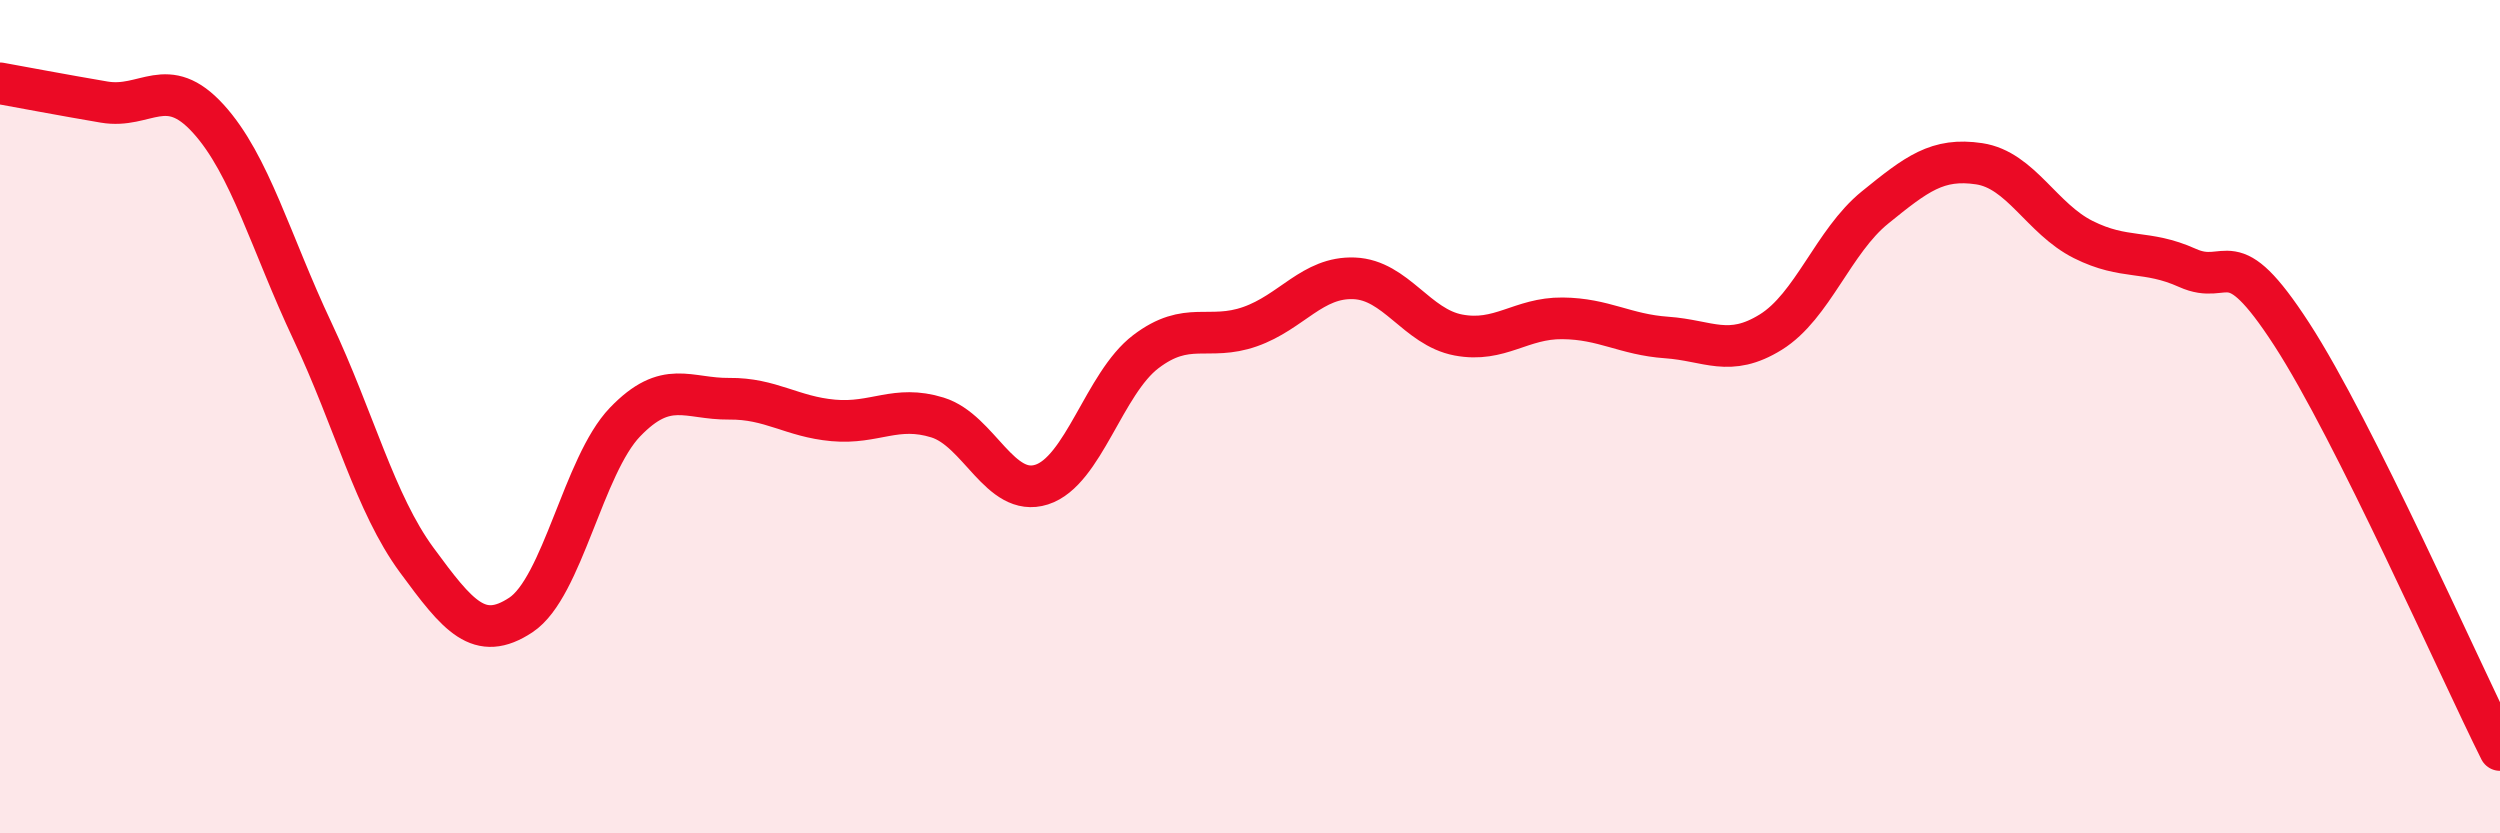 
    <svg width="60" height="20" viewBox="0 0 60 20" xmlns="http://www.w3.org/2000/svg">
      <path
        d="M 0,2 C 0.5,2.09 1.5,2.28 2.5,2.45 C 3.5,2.62 4,1.75 5,2.85 C 6,3.95 6.5,5.83 7.5,7.95 C 8.5,10.07 9,12.08 10,13.44 C 11,14.8 11.5,15.42 12.5,14.76 C 13.5,14.1 14,11.17 15,10.13 C 16,9.09 16.5,9.58 17.5,9.57 C 18.5,9.56 19,10 20,10.09 C 21,10.18 21.5,9.71 22.5,10.02 C 23.5,10.33 24,11.95 25,11.63 C 26,11.31 26.5,9.2 27.5,8.44 C 28.5,7.68 29,8.19 30,7.84 C 31,7.49 31.5,6.64 32.5,6.68 C 33.5,6.72 34,7.85 35,8.04 C 36,8.23 36.5,7.63 37.5,7.64 C 38.5,7.65 39,8.03 40,8.1 C 41,8.17 41.5,8.59 42.5,7.97 C 43.5,7.35 44,5.79 45,4.98 C 46,4.17 46.5,3.78 47.5,3.93 C 48.5,4.08 49,5.25 50,5.75 C 51,6.25 51.5,5.98 52.5,6.43 C 53.5,6.88 53.5,5.71 55,8.02 C 56.5,10.33 59,16 60,18L60 20L0 20Z"
        fill="#EB0A25"
        opacity="0.1"
        stroke-linecap="round"
        stroke-linejoin="round"
      />
      <path
        d="M 0,2 C 0.5,2.09 1.5,2.28 2.5,2.45 C 3.5,2.62 4,1.75 5,2.85 C 6,3.95 6.5,5.83 7.5,7.95 C 8.5,10.07 9,12.08 10,13.44 C 11,14.8 11.5,15.42 12.5,14.76 C 13.5,14.1 14,11.17 15,10.13 C 16,9.09 16.5,9.58 17.5,9.57 C 18.5,9.56 19,10 20,10.09 C 21,10.18 21.5,9.71 22.5,10.02 C 23.5,10.33 24,11.95 25,11.63 C 26,11.31 26.5,9.2 27.5,8.44 C 28.5,7.68 29,8.19 30,7.84 C 31,7.49 31.5,6.64 32.5,6.68 C 33.5,6.72 34,7.85 35,8.04 C 36,8.23 36.5,7.63 37.5,7.64 C 38.5,7.65 39,8.03 40,8.1 C 41,8.17 41.5,8.59 42.5,7.97 C 43.5,7.35 44,5.79 45,4.98 C 46,4.17 46.5,3.78 47.5,3.93 C 48.5,4.08 49,5.25 50,5.75 C 51,6.25 51.5,5.98 52.5,6.43 C 53.5,6.88 53.5,5.71 55,8.02 C 56.5,10.33 59,16 60,18"
        stroke="#EB0A25"
        stroke-width="1"
        fill="none"
        stroke-linecap="round"
        stroke-linejoin="round"
      />
    </svg>
  